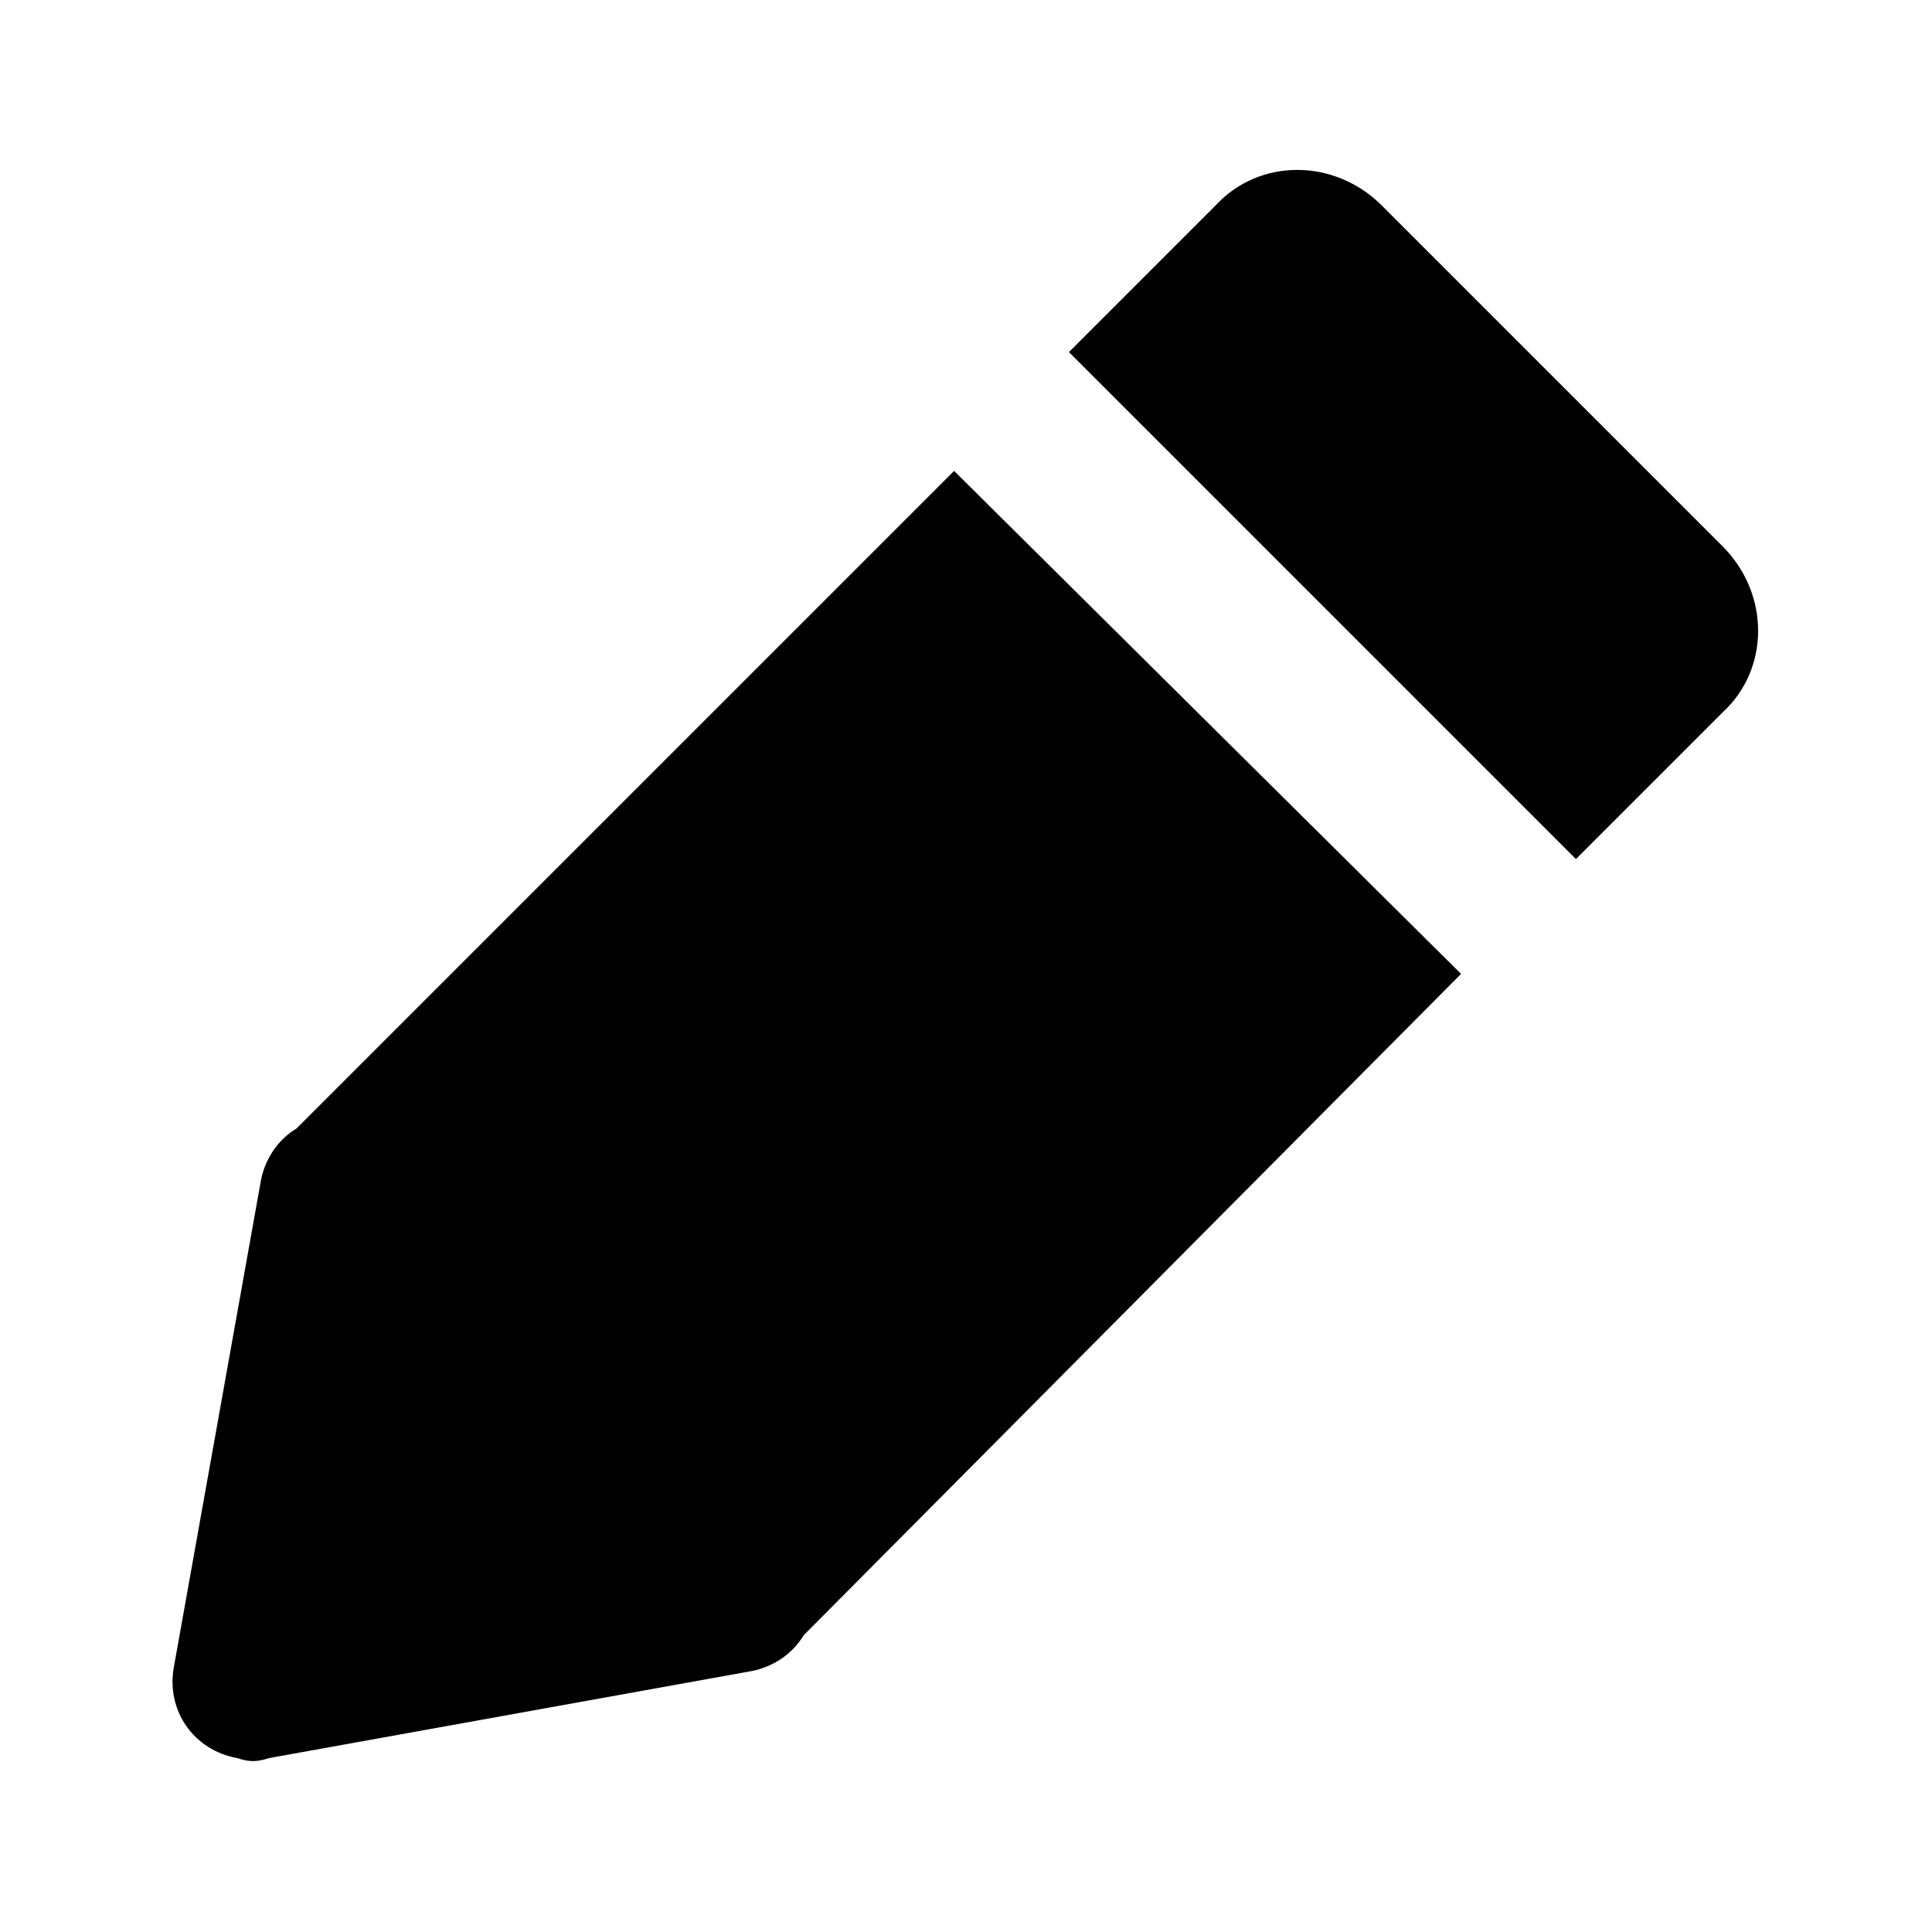 <?xml version="1.0" encoding="UTF-8"?>
<!-- Uploaded to: SVG Repo, www.svgrepo.com, Generator: SVG Repo Mixer Tools -->
<svg fill="#000000" width="800px" height="800px" version="1.1" viewBox="144 144 512 512" xmlns="http://www.w3.org/2000/svg">
 <g>
  <path d="m396.85 268.8-174.23 174.23c-5.246 3.148-8.398 8.398-9.445 13.645l-23.094 129.1c-2.098 11.547 5.246 22.043 16.793 24.141 3.148 1.051 5.246 1.051 8.398 0l128.05-23.09c5.246-1.051 10.496-4.199 13.645-9.445l174.23-175.29z"/>
  <path d="m600.47 288.74-90.266-90.266c-12.594-12.594-32.539-12.594-44.082 0l-38.836 38.836 134.35 134.35 38.836-38.836c12.594-11.547 12.594-31.488 0-44.082z"/>
 </g>
</svg>